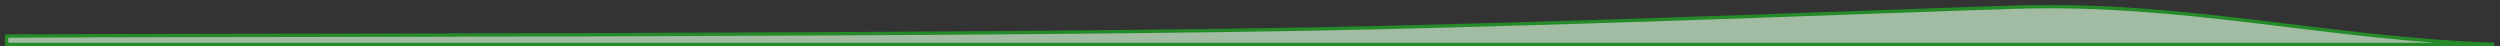 <?xml version="1.0" encoding="utf-8"?>
<svg xmlns="http://www.w3.org/2000/svg" fill="none" height="100%" overflow="visible" preserveAspectRatio="none" style="display: block;" viewBox="0 0 378 7" width="100%">
<rect x="0" y="0" width="378" height="7" fill="#333333" stroke="none"/>
<g id="Vector 385" opacity="0.75" style="mix-blend-mode:multiply">
<path d="M1 6.711V5.453C23.908 5.259 153.427 5.504 208.738 4.172C249.659 3.186 288.306 1.565 305.08 1.07C330.455 0.321 351.943 5.827 377.079 6.711H1Z" fill="white" fill-opacity="0.2"/>
<path d="M1 6.711V5.453C23.908 5.259 153.427 5.504 208.738 4.172C249.659 3.186 288.306 1.565 305.08 1.07C330.455 0.321 351.943 5.827 377.079 6.711H1Z" fill="#C7E9C8"/>
<path d="M1 6.711V5.453C23.908 5.259 153.427 5.504 208.738 4.172C249.659 3.186 288.306 1.565 305.08 1.07C330.455 0.321 351.943 5.827 377.079 6.711H1Z" stroke="#1FA824" stroke-width="0.508"/>
</g>
</svg>